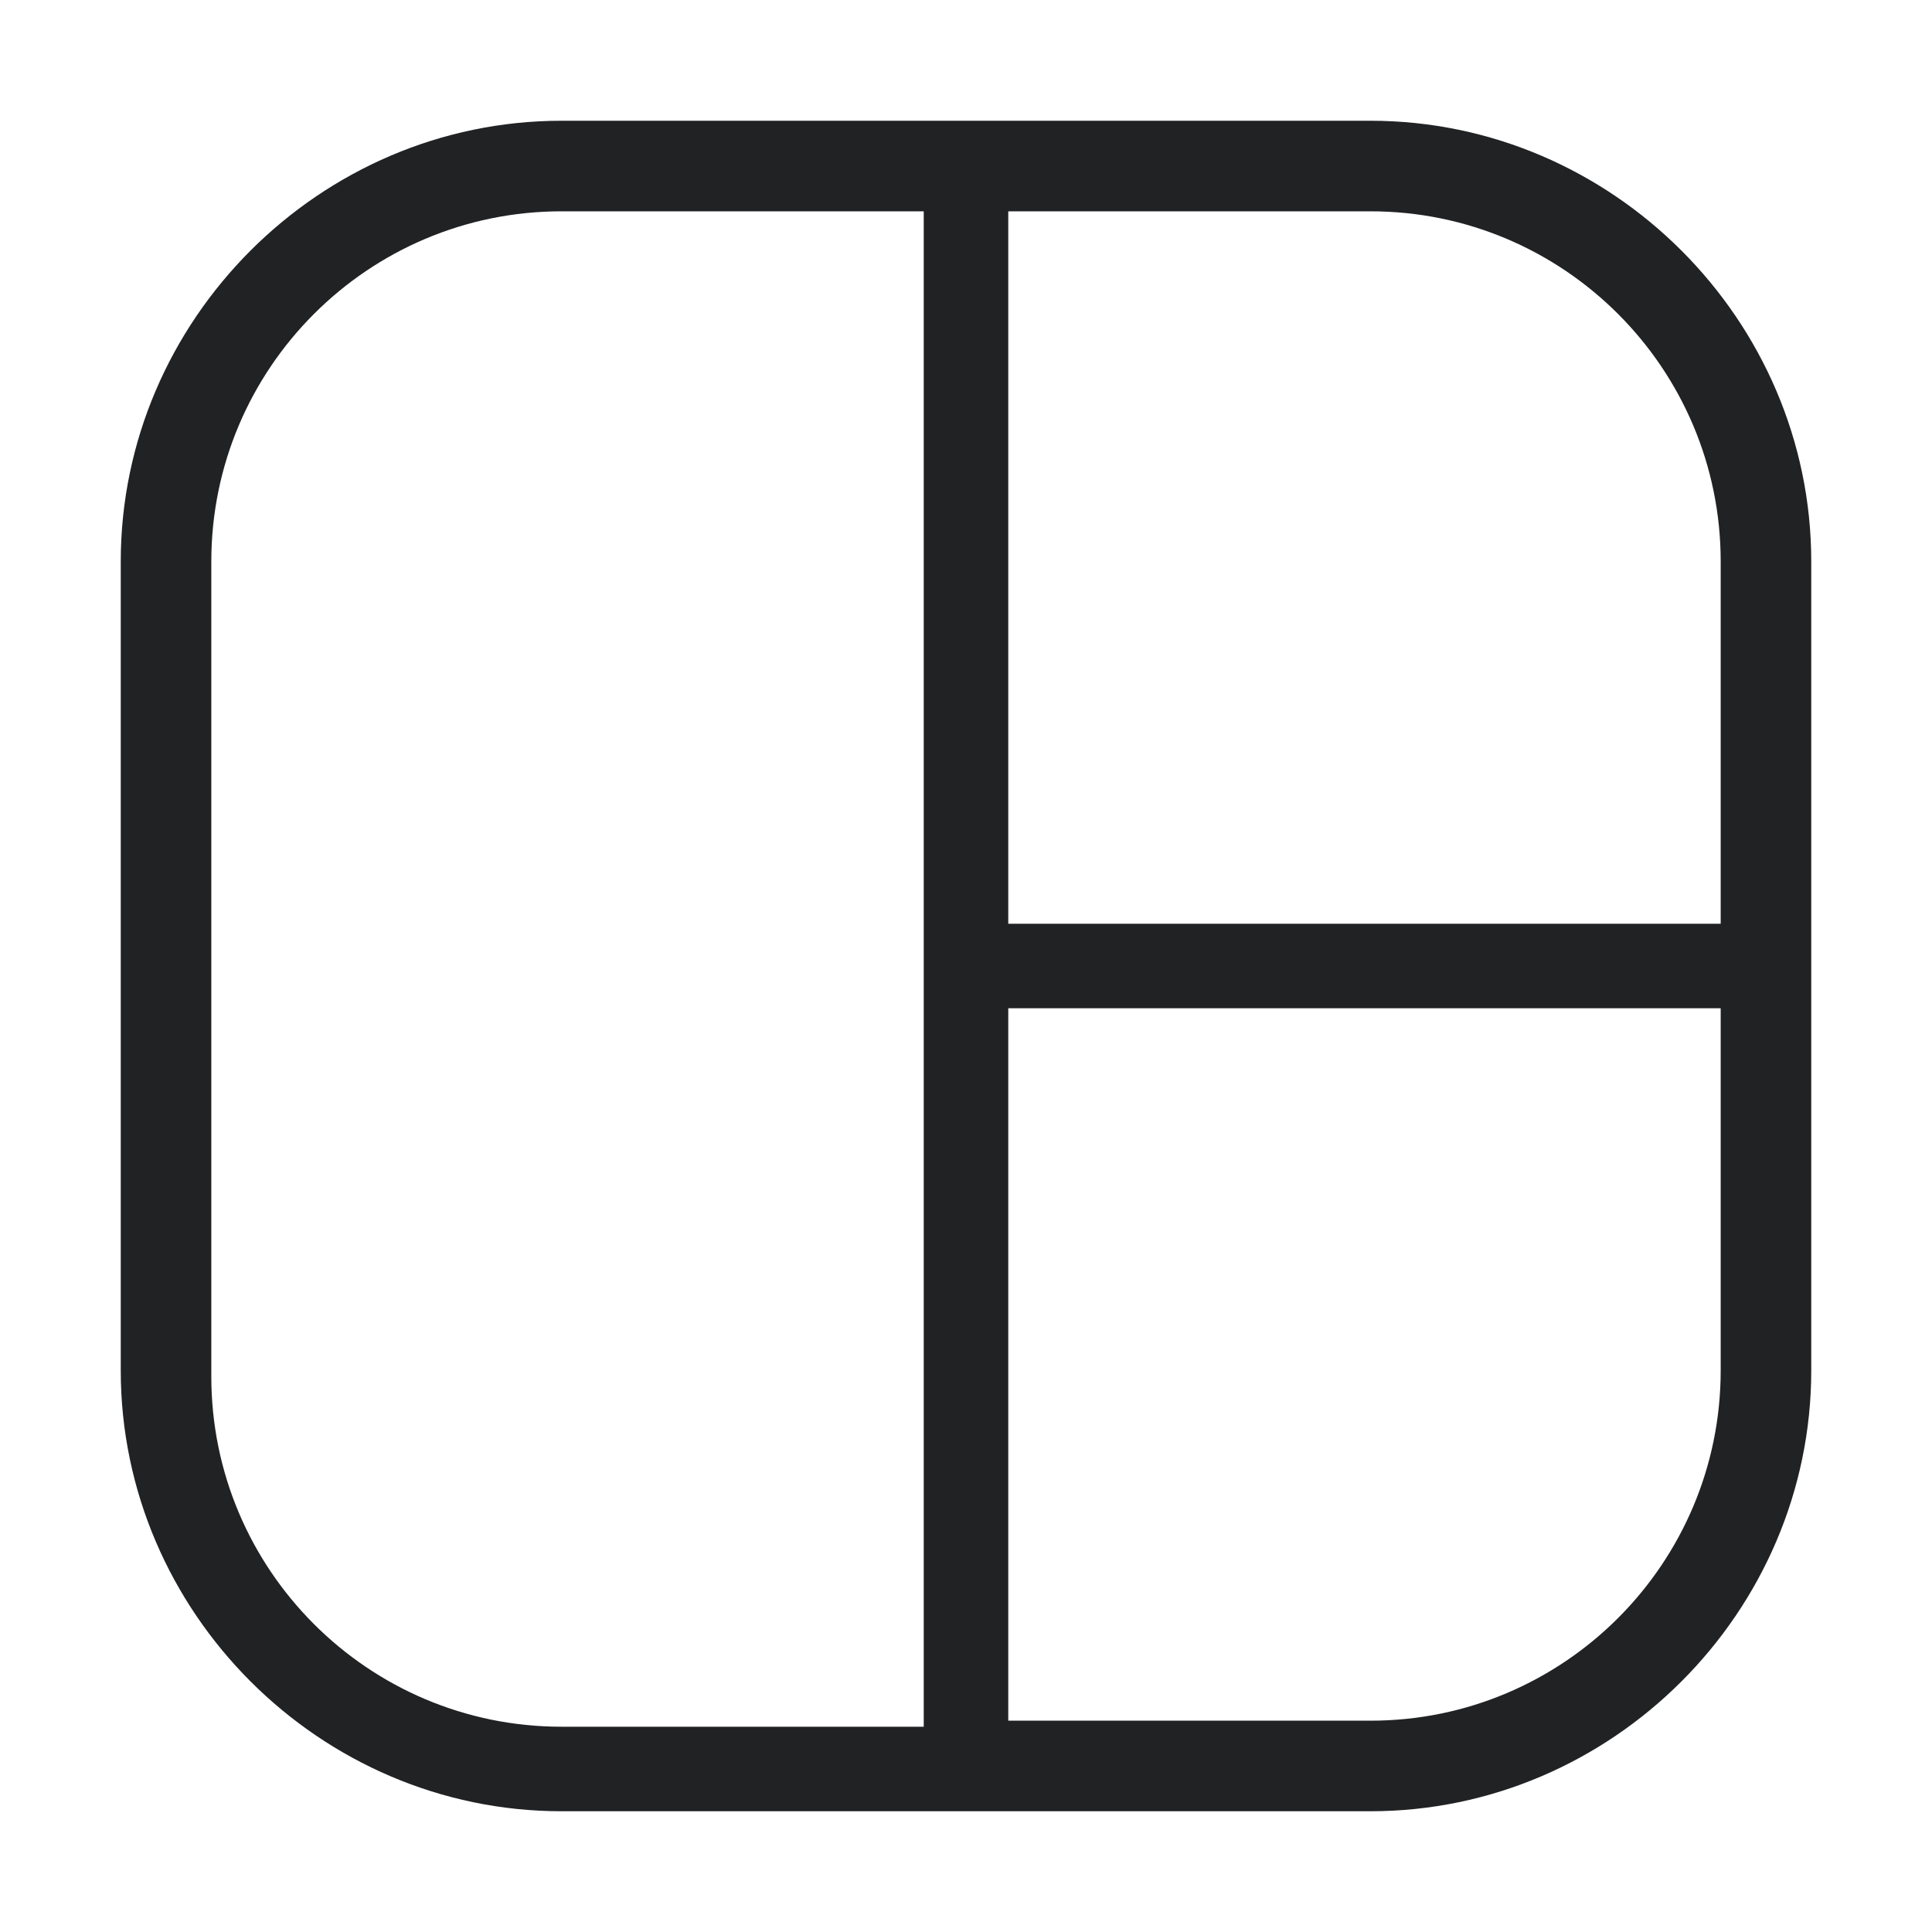 <?xml version="1.0" encoding="UTF-8"?>
<svg id="Layer_1" xmlns="http://www.w3.org/2000/svg" version="1.1" viewBox="0 0 32 32">
  <!-- Generator: Adobe Illustrator 29.4.0, SVG Export Plug-In . SVG Version: 2.1.0 Build 152)  -->
  <defs>
    <style>
      .st0 {
        fill: #202224;
      }
    </style>
  </defs>
  <path class="st0" d="M22.7,2h-13.4c-4,0-7.3,3.3-7.3,7.3v13.4c0,4,3.3,7.3,7.3,7.3h13.4c4,0,7.3-3.3,7.3-7.3v-13.4c0-4-3.3-7.3-7.3-7.3ZM28.5,22.7c0,3.2-2.6,5.8-5.8,5.8h-6v-11.8h11.8v5.9ZM3.5,22.7v-13.4c0-3.2,2.6-5.8,5.8-5.8h6v25.1h-6c-3.2,0-5.8-2.6-5.8-5.8ZM28.5,9.3v6h-11.8V3.5h6c3.2,0,5.8,2.6,5.8,5.8Z"/>
</svg>